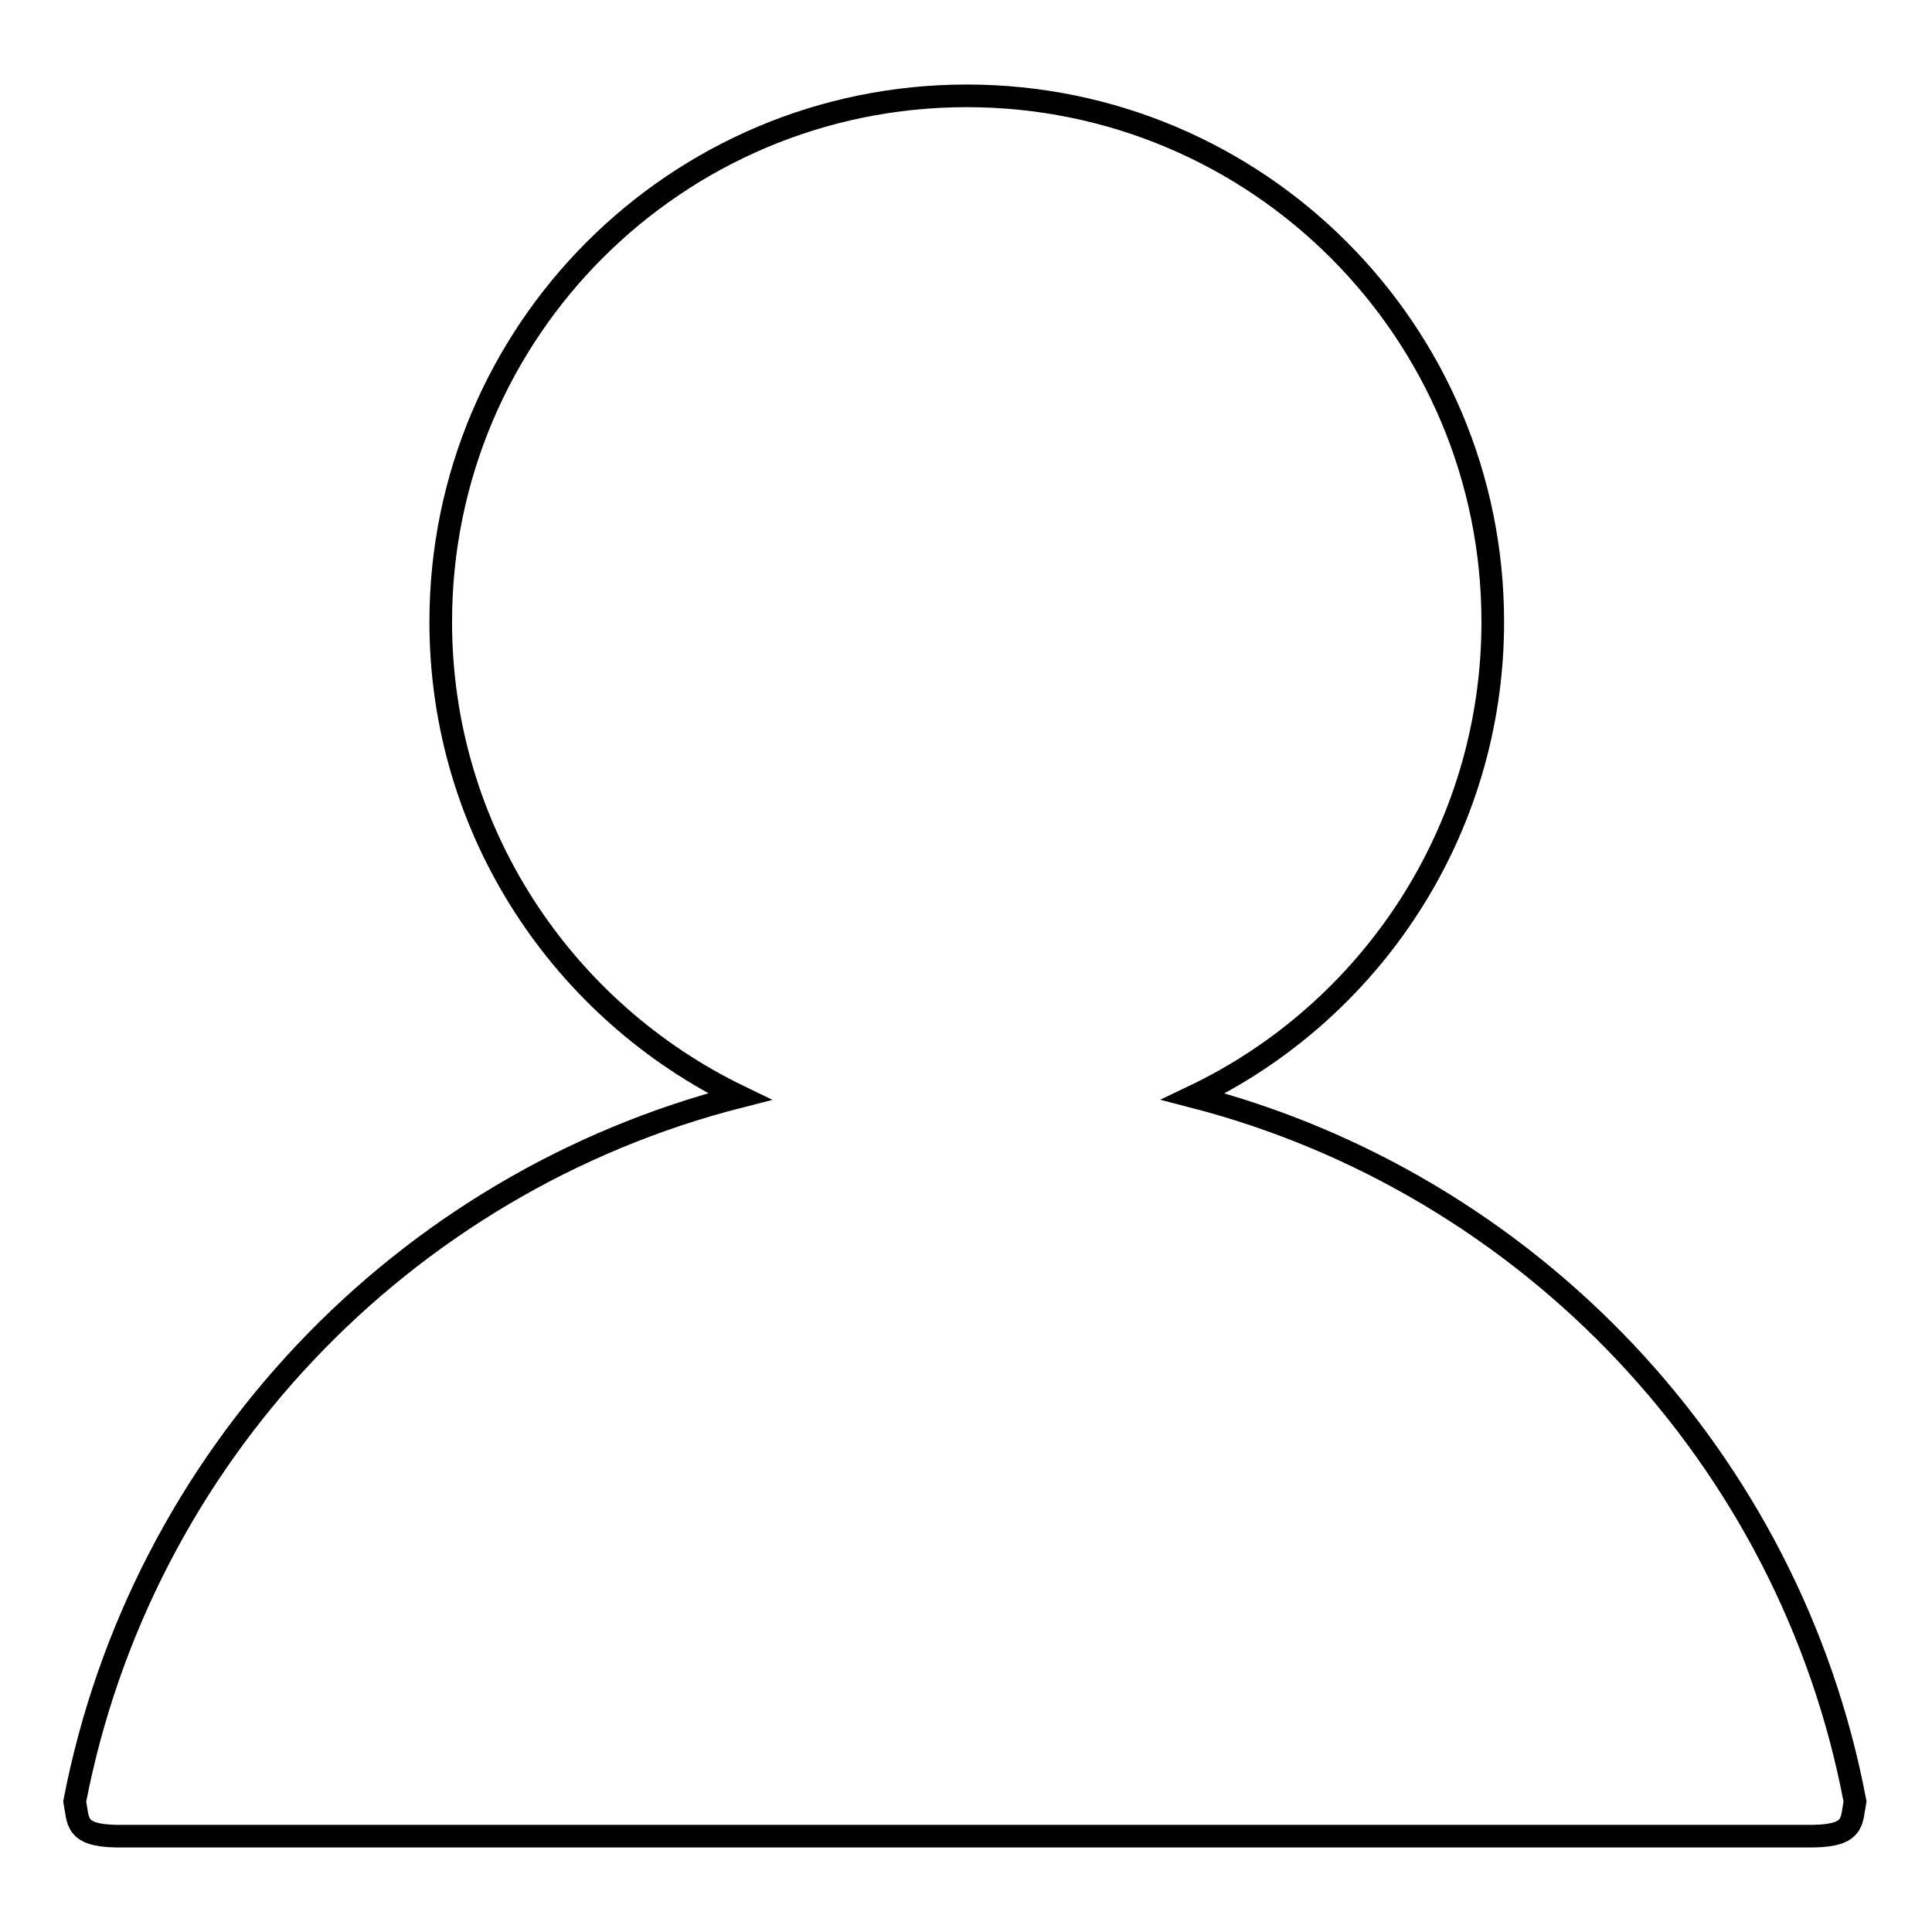 <?xml version="1.0" encoding="utf-8"?>
<!-- Svg Vector Icons : http://www.onlinewebfonts.com/icon -->
<!DOCTYPE svg PUBLIC "-//W3C//DTD SVG 1.1//EN" "http://www.w3.org/Graphics/SVG/1.1/DTD/svg11.dtd">
<svg version="1.1" xmlns="http://www.w3.org/2000/svg" xmlns:xlink="http://www.w3.org/1999/xlink" x="0px" y="0px" viewBox="0 0 256 256" enable-background="new 0 0 256 256" xml:space="preserve">
<g><g><path stroke-width="3" fill-opacity="0" stroke="#000000"  d="M158.1,145.3c23.5-11.2,39.7-35.2,39.7-62.9c0-38.5-31.2-69.7-69.7-69.7c-38.5,0-69.7,31.2-69.7,69.7c0,27.7,16.2,51.6,39.6,62.9c-44.7,11.4-79.3,47.8-88.1,93.4l0,0c0.5,2.6,0,4.5,5.5,4.6c2.7,0,222.2,0,224.9,0c5.5-0.1,5-2,5.5-4.6C237.2,193.2,202.6,156.8,158.1,145.3z"/></g></g>
</svg>